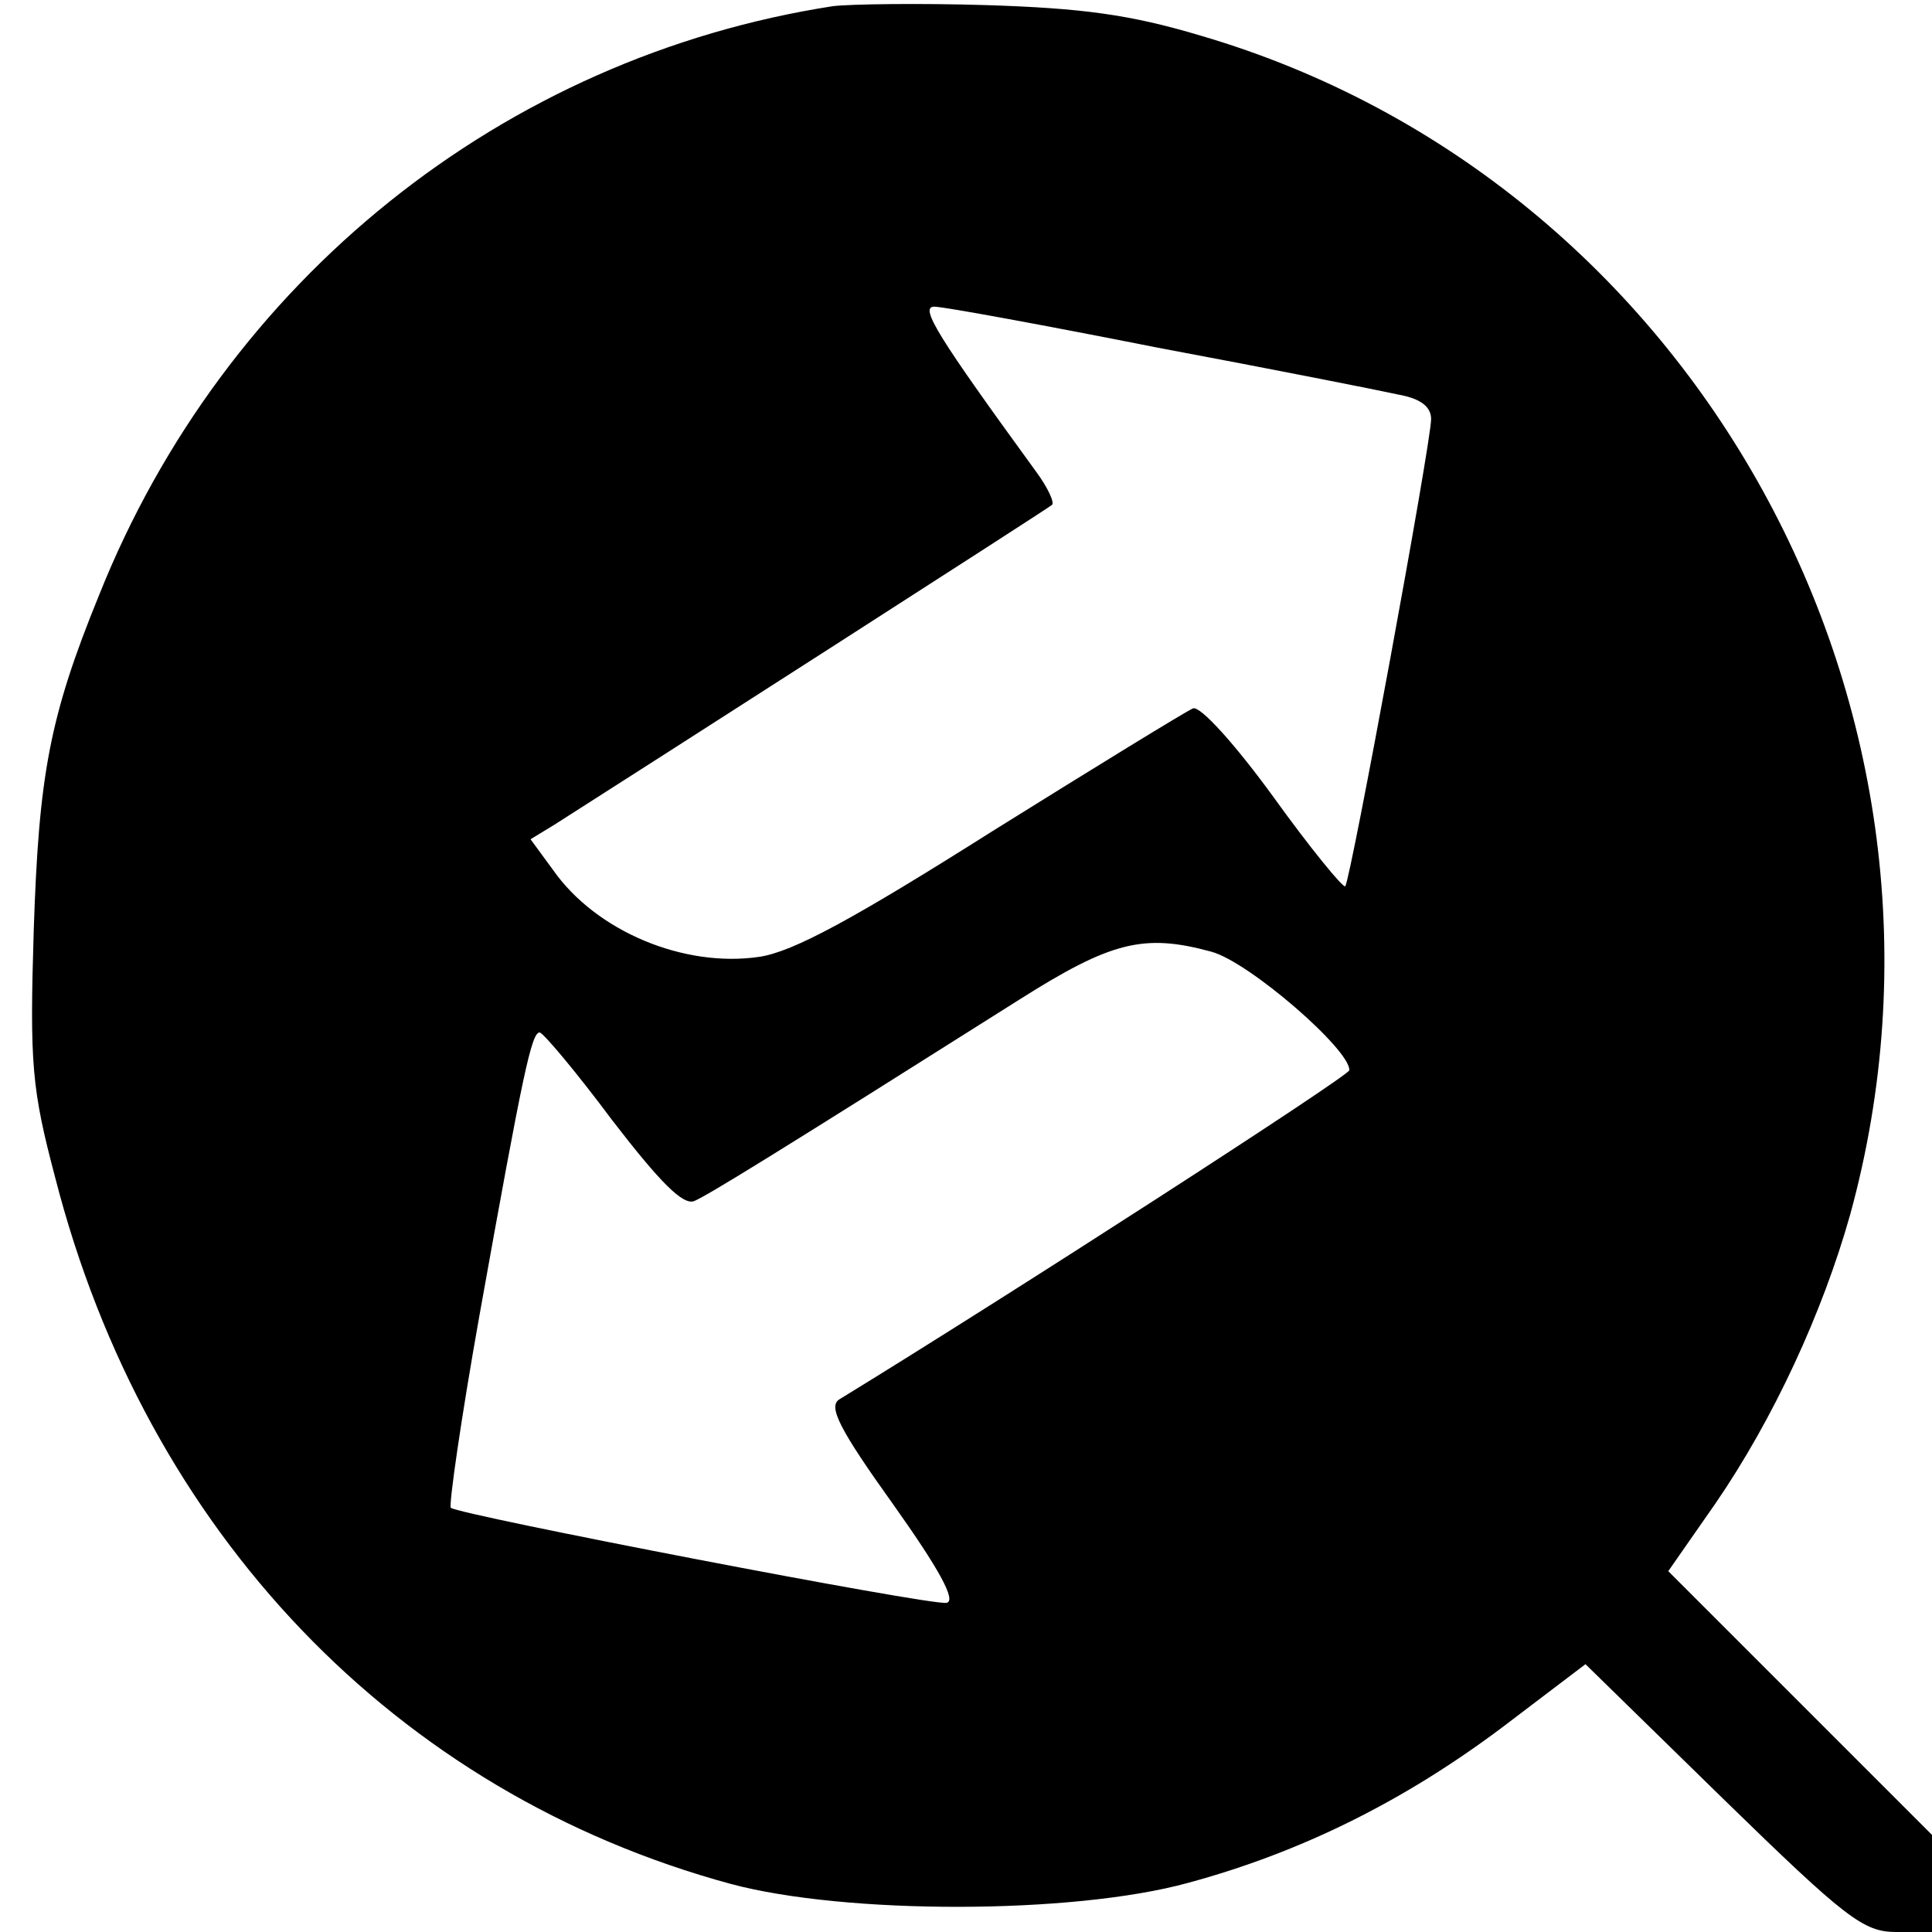<?xml version="1.0" standalone="no"?>
<!DOCTYPE svg PUBLIC "-//W3C//DTD SVG 20010904//EN"
 "http://www.w3.org/TR/2001/REC-SVG-20010904/DTD/svg10.dtd">
<svg version="1.0" xmlns="http://www.w3.org/2000/svg"
 width="189pt" height="189pt" viewBox="0 0 189 189"
 preserveAspectRatio="xMidYMid meet">
<g transform="translate(0,189) scale(0.1,-0.1)"
fill="#000000" stroke="none">
<path d="M815 1884 c-323 -50 -595 -268 -718 -576 -49 -120 -59 -177 -64 -328
-4 -131 -2 -155 21 -242 89 -347 333 -602 661 -691 112 -30 334 -30 447 1 111
30 211 80 306 151 l83 63 134 -131 c121 -118 138 -131 170 -131 l35 0 0 48 0
47 -129 129 -129 129 46 66 c57 83 105 187 132 283 135 492 -151 1011 -635
1153 -70 21 -117 27 -210 30 -66 2 -133 1 -150 -1z m317 -334 c112 -21 218
-42 236 -46 22 -4 32 -12 32 -24 0 -23 -79 -452 -84 -457 -2 -2 -34 37 -70 87
-37 51 -72 90 -79 87 -7 -3 -95 -57 -196 -120 -136 -86 -195 -118 -228 -123
-74 -11 -160 25 -202 85 l-22 30 23 14 c88 56 484 310 487 313 3 2 -4 17 -15
32 -96 132 -115 162 -100 162 9 0 107 -18 218 -40z m53 -591 c37 -10 136 -96
135 -116 -1 -6 -334 -221 -499 -322 -11 -7 0 -29 53 -103 44 -62 62 -94 52
-96 -15 -3 -477 86 -485 93 -2 3 10 87 28 188 43 240 51 277 59 277 4 -1 36
-39 71 -86 47 -61 69 -83 80 -79 14 6 79 46 318 197 90 57 122 65 188 47z"/>
</g>
</svg>
